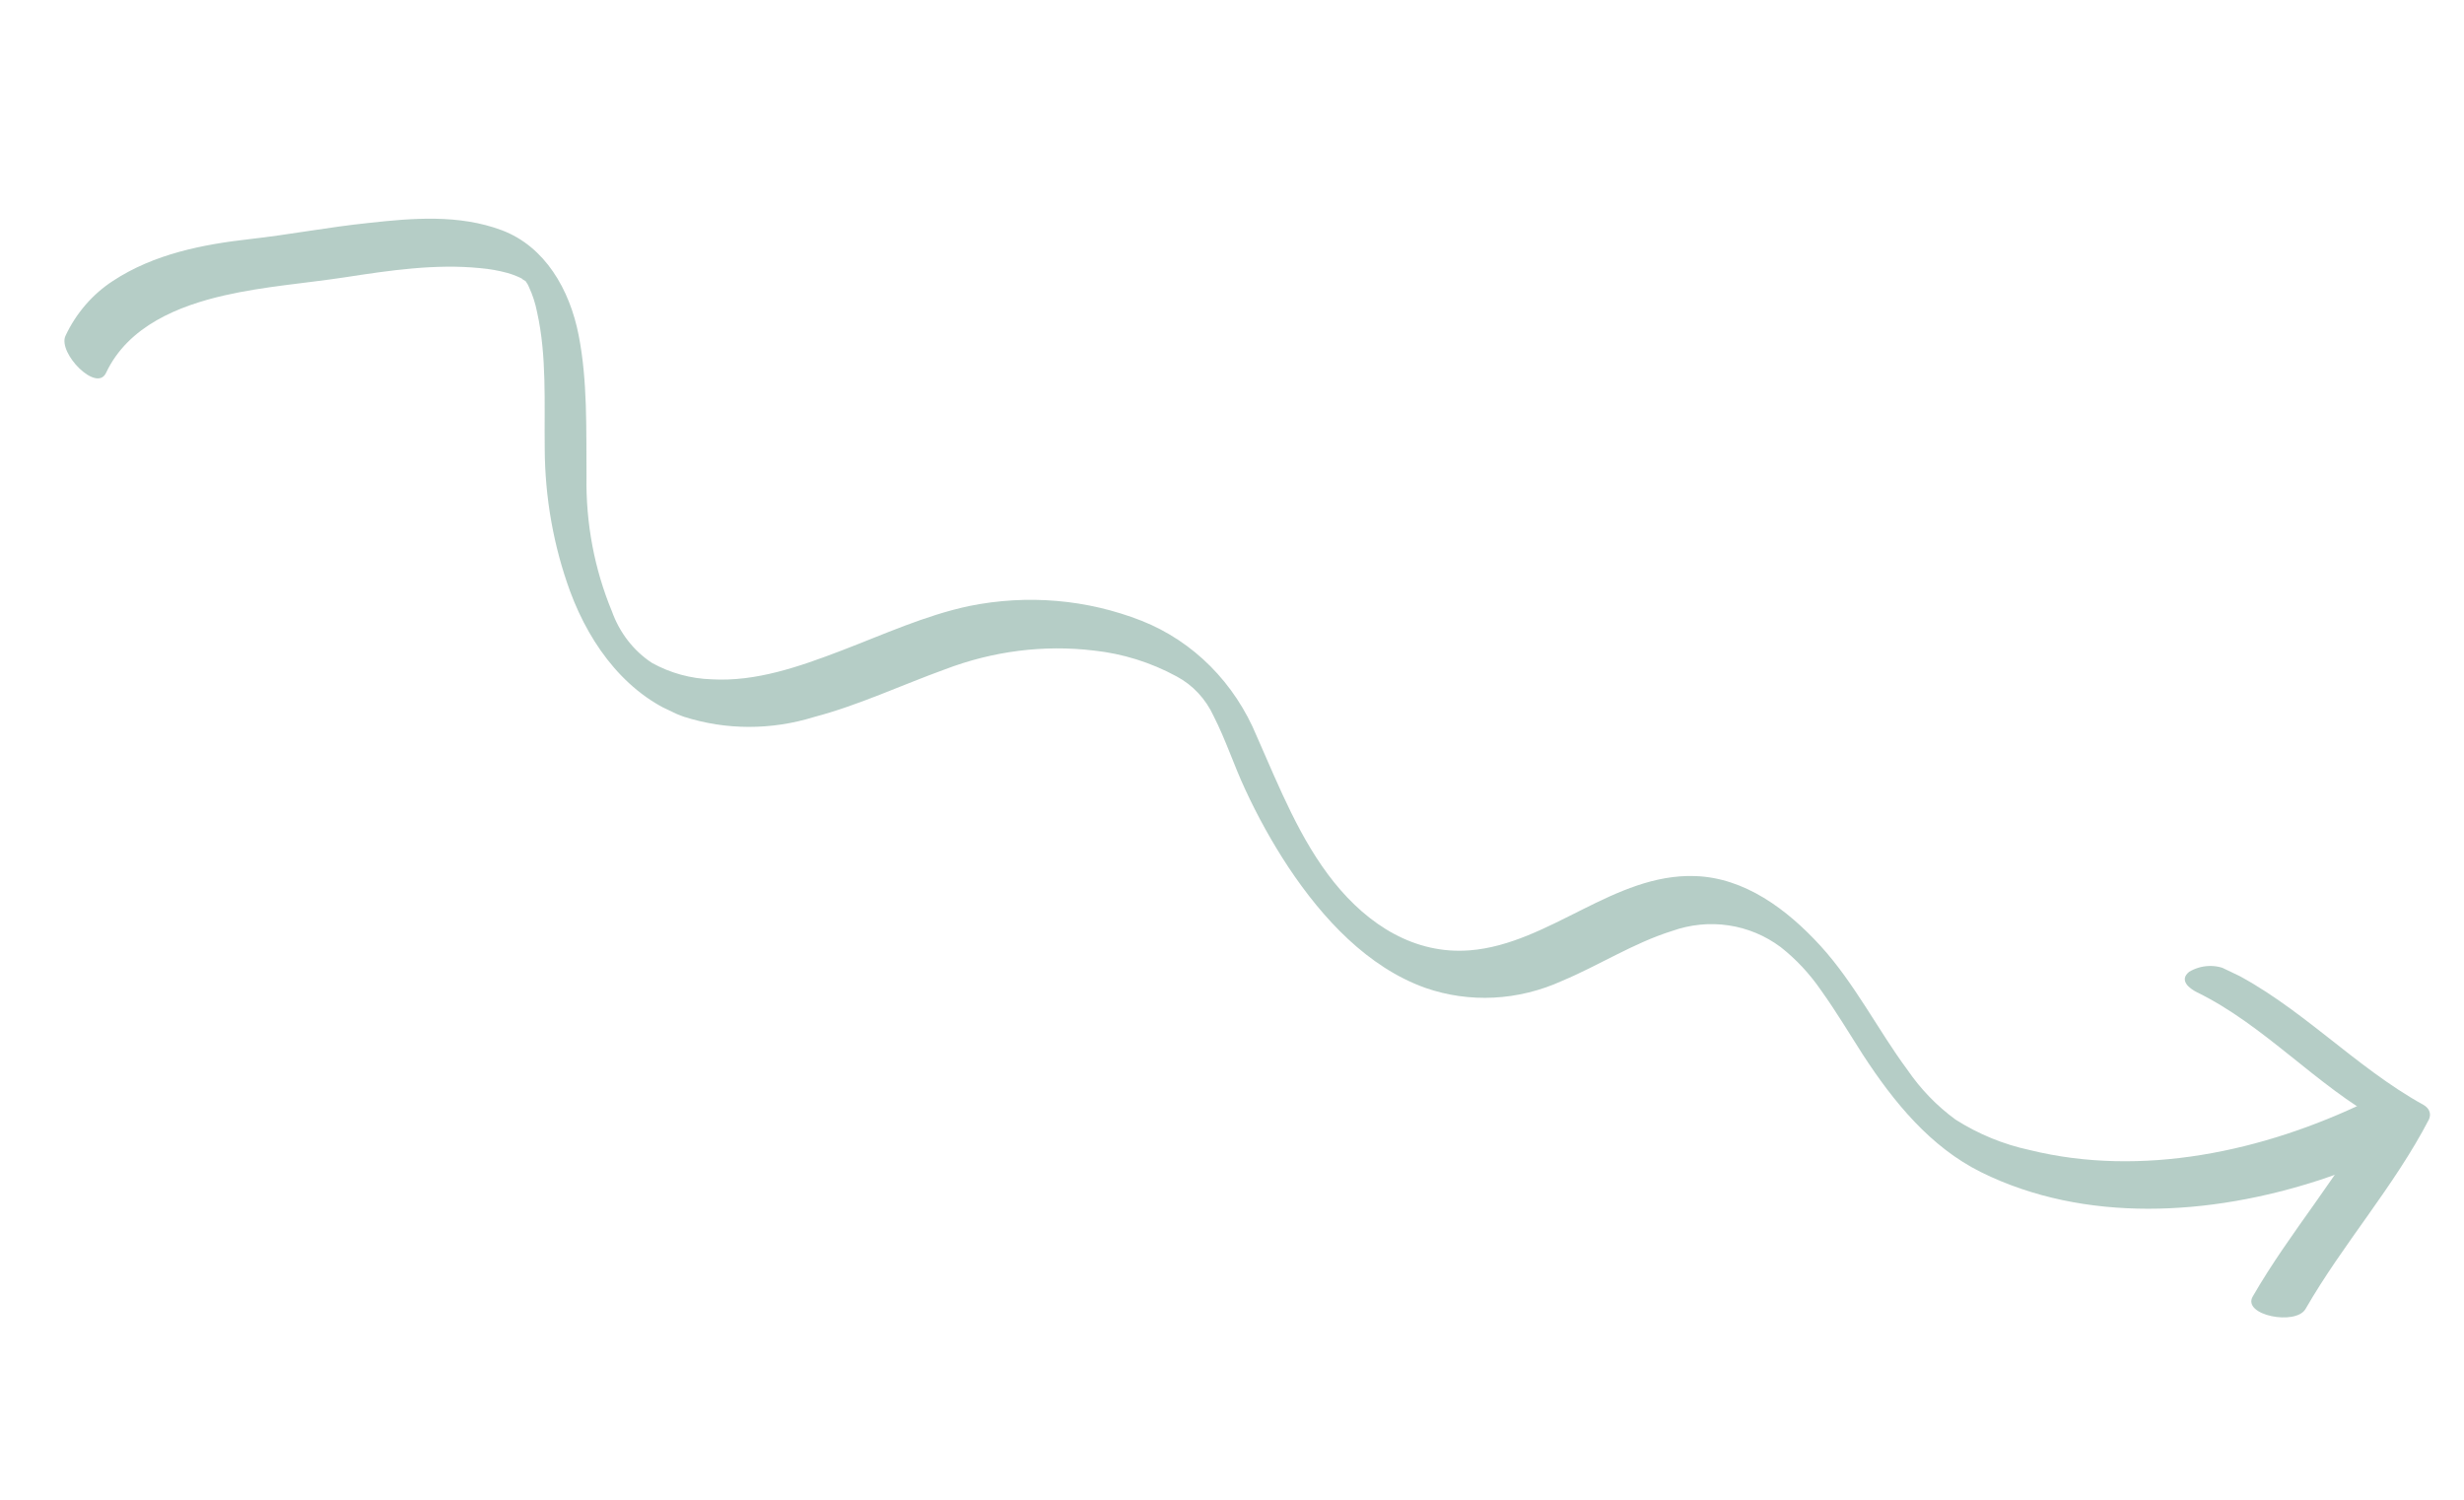 <?xml version="1.0" encoding="UTF-8"?> <svg xmlns="http://www.w3.org/2000/svg" width="69" height="42" viewBox="0 0 69 42" fill="none"><g opacity="0.5" clip-path="url(#clip0_175_415)"><path d="M2.969 10.443C3.59 9.123 5.012 8.565 6.278 8.274C7.388 8.02 8.532 7.936 9.652 7.767C10.903 7.574 12.19 7.383 13.445 7.509C13.703 7.531 13.957 7.575 14.206 7.643C14.295 7.668 14.382 7.698 14.468 7.734C14.53 7.759 14.59 7.788 14.649 7.821C14.545 7.771 14.727 7.883 14.744 7.888C14.824 7.926 14.668 7.811 14.662 7.805C14.692 7.82 14.808 8.008 14.698 7.844C14.722 7.88 14.751 7.919 14.773 7.957C14.878 8.161 14.712 7.82 14.81 8.033C14.915 8.257 14.992 8.495 15.04 8.741C15.316 9.973 15.238 11.3 15.254 12.556C15.259 13.934 15.501 15.292 15.965 16.562C16.548 18.135 17.608 19.524 19.156 20.074C20.333 20.449 21.6 20.451 22.802 20.078C24.046 19.75 25.237 19.189 26.457 18.747C27.801 18.233 29.229 18.051 30.628 18.218C31.443 18.305 32.231 18.552 32.953 18.945C33.404 19.186 33.766 19.575 33.987 20.057C34.324 20.717 34.555 21.434 34.869 22.106C35.221 22.868 35.627 23.599 36.084 24.292C37.039 25.726 38.298 27.086 39.91 27.664C41.151 28.096 42.515 28.027 43.744 27.469C44.773 27.038 45.749 26.408 46.819 26.073C47.333 25.89 47.876 25.836 48.405 25.915C48.934 25.993 49.434 26.202 49.866 26.524C50.299 26.865 50.68 27.274 50.997 27.737C51.409 28.313 51.775 28.923 52.16 29.526C53.032 30.868 54.061 32.124 55.477 32.827C58.38 34.263 61.886 34.047 64.95 33.049C65.695 32.803 66.426 32.506 67.138 32.161C67.445 32 67.268 31.607 67.132 31.401C66.997 31.194 66.592 30.696 66.304 30.835C63.373 32.26 59.961 32.977 56.84 32.207C56.104 32.049 55.402 31.761 54.763 31.355C54.238 30.972 53.78 30.497 53.407 29.951C52.612 28.88 51.927 27.526 50.982 26.491C50.036 25.456 48.851 24.578 47.464 24.534C46.337 24.496 45.319 24.967 44.315 25.469C43.31 25.971 42.28 26.525 41.165 26.613C39.616 26.738 38.313 25.898 37.358 24.708C36.403 23.517 35.829 22.057 35.197 20.627C34.579 19.125 33.421 17.961 31.972 17.386C30.441 16.784 28.77 16.641 27.138 16.972C25.908 17.234 24.742 17.769 23.561 18.22C22.379 18.672 21.164 19.097 19.924 19.024C19.341 19.005 18.774 18.849 18.263 18.568C17.746 18.231 17.351 17.723 17.135 17.119C16.645 15.937 16.402 14.649 16.424 13.341C16.414 12.02 16.456 10.679 16.205 9.391C15.954 8.103 15.258 6.902 14.056 6.449C12.853 5.997 11.553 6.108 10.319 6.244C9.213 6.358 8.111 6.57 7.002 6.695C5.688 6.843 4.317 7.108 3.162 7.867C2.592 8.238 2.13 8.772 1.833 9.406C1.615 9.887 2.707 11.004 2.969 10.443Z" fill="#6B9B8D"></path><path d="M61.524 27.789C63.412 28.712 64.856 30.392 66.698 31.403L66.54 31C65.559 32.888 64.141 34.473 63.084 36.308C62.781 36.835 64.291 37.13 64.563 36.656C65.62 34.82 67.038 33.235 68.018 31.35C68.098 31.173 68.009 31.02 67.86 30.939C65.917 29.864 64.387 28.143 62.387 27.164C62.218 27.082 62.033 27.044 61.845 27.053C61.658 27.061 61.473 27.116 61.306 27.213C61.009 27.453 61.309 27.683 61.524 27.789Z" fill="#6B9B8D"></path></g><defs><clipPath id="clip0_175_415"><rect width="69.371" height="12.296" fill="white" transform="matrix(0.902 0.432 -0.411 0.911 6 0.171)"></rect></clipPath></defs></svg> 